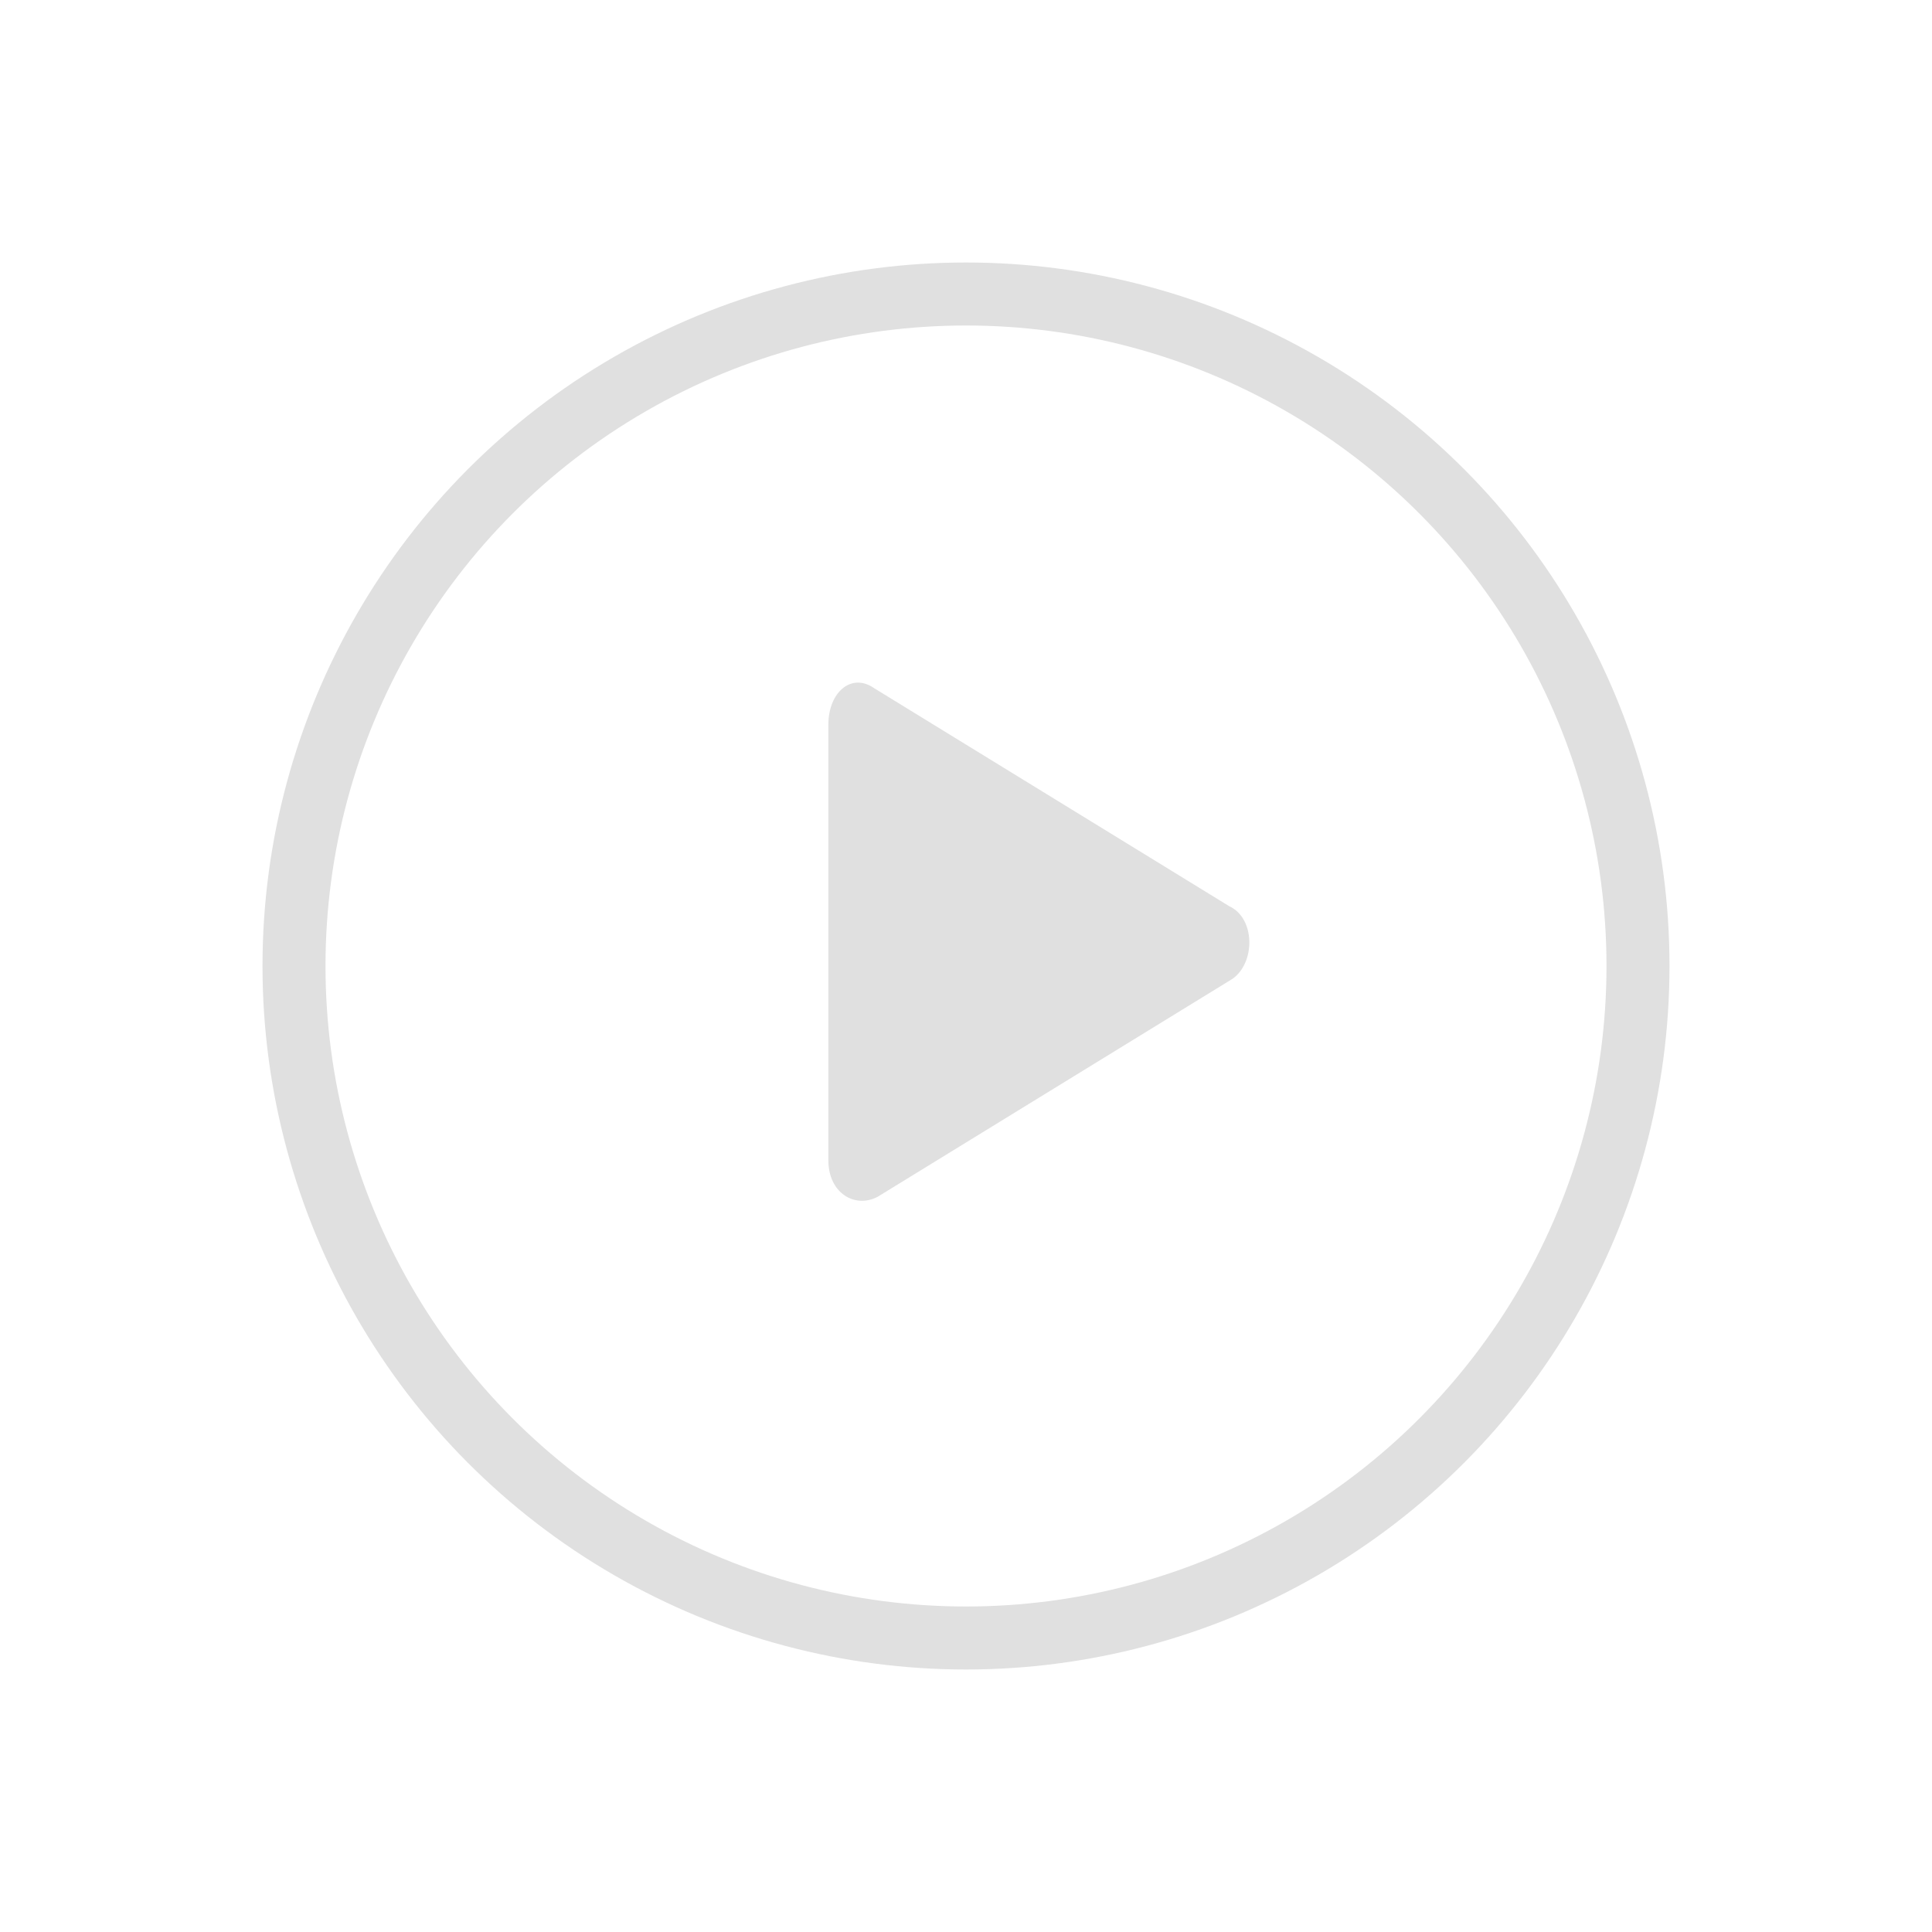 <svg xmlns="http://www.w3.org/2000/svg" width="92" height="92" viewBox="0 0 92 92">
    <defs>
        <filter id="a" width="190.6%" height="190.6%" x="-45.3%" y="-45.3%" filterUnits="objectBoundingBox">
            <feOffset dy="2" in="SourceAlpha" result="shadowOffsetOuter1"/>
            <feGaussianBlur in="shadowOffsetOuter1" result="shadowBlurOuter1" stdDeviation="6"/>
            <feColorMatrix in="shadowBlurOuter1" result="shadowMatrixOuter1" values="0 0 0 0 0 0 0 0 0 0 0 0 0 0 0 0 0 0 0.308 0"/>
            <feMerge>
                <feMergeNode in="shadowMatrixOuter1"/>
                <feMergeNode in="SourceGraphic"/>
            </feMerge>
        </filter>
    </defs>
    <g fill="none" fill-rule="evenodd" filter="url(#a)" transform="translate(14 12)">
        <circle cx="32" cy="32" r="32" stroke="#E0E0E0" stroke-width="3"/>
        <path fill="#E0E0E0" d="M27.636 18.777c-1.095-.77-2.19.192-2.19 1.729V41.26c0 1.537 1.252 2.306 2.347 1.73L44.69 32.611c1.095-.768 1.095-2.882-.156-3.459L27.636 18.777z"/>
    </g>
</svg>
